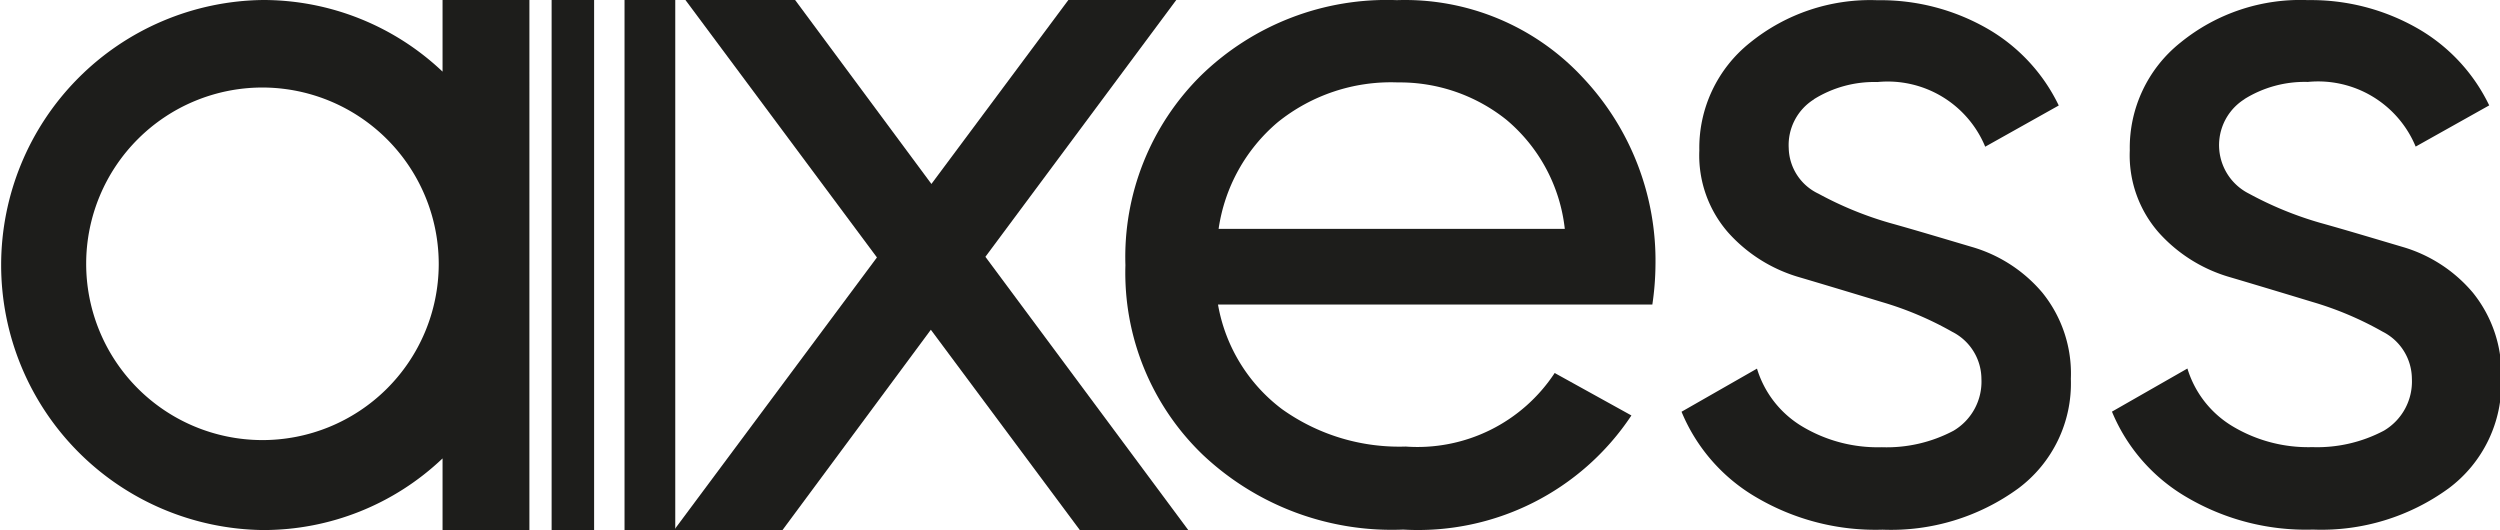 <svg id="axess-seeklogo.com" xmlns="http://www.w3.org/2000/svg" xmlns:xlink="http://www.w3.org/1999/xlink" width="70.669" height="14.983" viewBox="0 0 70.669 14.983">
  <defs>
    <clipPath id="clip-path">
      <rect id="Rectangle_3193" data-name="Rectangle 3193" width="70.669" height="14.983"/>
    </clipPath>
  </defs>
  <g id="Group_2812" data-name="Group 2812" transform="translate(0)">
    <g id="Group_2810" data-name="Group 2810" clip-path="url(#clip-path)">
      <path id="Path_2866" data-name="Path 2866" d="M333.115,132.5a3.228,3.228,0,0,1,1.792-.484,2.983,2.983,0,0,1,3.047,1.828l2.079-1.165a5.01,5.01,0,0,0-2.043-2.187,6.068,6.068,0,0,0-3.083-.789,5.367,5.367,0,0,0-3.6,1.2,3.8,3.8,0,0,0-1.434,3.047,3.309,3.309,0,0,0,.824,2.33,4.3,4.3,0,0,0,2.007,1.255c.789.233,1.559.466,2.33.7a9.352,9.352,0,0,1,1.989.842,1.5,1.5,0,0,1,.824,1.326,1.613,1.613,0,0,1-.789,1.47,4.031,4.031,0,0,1-2.025.466,4.157,4.157,0,0,1-2.258-.591,2.88,2.88,0,0,1-1.273-1.631l-2.133,1.219a5.014,5.014,0,0,0,2.115,2.42,6.638,6.638,0,0,0,3.567.914,6.108,6.108,0,0,0,3.835-1.165,3.7,3.7,0,0,0,1.488-3.1,3.635,3.635,0,0,0-.807-2.437,4.1,4.1,0,0,0-1.989-1.29c-.789-.233-1.559-.466-2.33-.681a9.952,9.952,0,0,1-2.007-.824,1.534,1.534,0,0,1-.125-2.67m-12.169,0a3.229,3.229,0,0,1,1.792-.484,2.983,2.983,0,0,1,3.047,1.828l2.079-1.165a5.01,5.01,0,0,0-2.043-2.187,6.068,6.068,0,0,0-3.083-.789,5.4,5.4,0,0,0-3.6,1.2,3.8,3.8,0,0,0-1.434,3.047,3.309,3.309,0,0,0,.824,2.33,4.3,4.3,0,0,0,2.007,1.255c.789.233,1.559.466,2.33.7a9.353,9.353,0,0,1,1.989.842,1.5,1.5,0,0,1,.824,1.326,1.613,1.613,0,0,1-.789,1.47,4.031,4.031,0,0,1-2.025.466,4.157,4.157,0,0,1-2.258-.591,2.88,2.88,0,0,1-1.272-1.631l-2.133,1.219a5.014,5.014,0,0,0,2.115,2.42,6.638,6.638,0,0,0,3.567.914,6.108,6.108,0,0,0,3.835-1.165,3.7,3.7,0,0,0,1.488-3.1,3.635,3.635,0,0,0-.807-2.437,4.1,4.1,0,0,0-1.989-1.29c-.789-.233-1.559-.466-2.33-.681a9.953,9.953,0,0,1-2.007-.824,1.463,1.463,0,0,1-.842-1.29,1.523,1.523,0,0,1,.717-1.38" transform="translate(-269.669 -129.7)" fill="#1d1d1b"/>
    </g>
    <g id="Group_2811" data-name="Group 2811" clip-path="url(#clip-path)">
      <path id="Path_2867" data-name="Path 2867" d="M64.484,137.192a4.983,4.983,0,1,1-4.982-5.018,4.991,4.991,0,0,1,4.982,5.018m2.563,7.492V129.7H64.592v2.025A7.374,7.374,0,0,0,59.52,129.7a7.492,7.492,0,0,0,0,14.983,7.341,7.341,0,0,0,5.072-2.025v2.025Z" transform="translate(-52.082 -129.7)" fill="#1d1d1b"/>
    </g>
  </g>
  <rect id="Rectangle_3195" data-name="Rectangle 3195" width="1.201" height="14.983" transform="translate(15.593)" fill="#1d1d1b"/>
  <rect id="Rectangle_3196" data-name="Rectangle 3196" width="1.434" height="14.983" transform="translate(17.654)" fill="#1d1d1b"/>
  <path id="Path_2868" data-name="Path 2868" d="M169.448,129.7l-3.871,5.2-3.853-5.2h-3.1l5.413,7.277-5.735,7.707h3.065l4.194-5.663,4.212,5.663h3.065l-5.735-7.725,5.395-7.259Z" transform="translate(-139.248 -129.7)" fill="#1d1d1b"/>
  <g id="Group_2814" data-name="Group 2814" transform="translate(0)">
    <g id="Group_2813" data-name="Group 2813" clip-path="url(#clip-path)">
      <path id="Path_2869" data-name="Path 2869" d="M240.271,133.087a4.693,4.693,0,0,1,1.649,3.083h-9.786a4.861,4.861,0,0,1,1.667-3.011,5.1,5.1,0,0,1,3.405-1.129,4.822,4.822,0,0,1,3.065,1.057m4.122,5.233a7.95,7.95,0,0,0,.09-1.111,7.539,7.539,0,0,0-2.043-5.305,6.859,6.859,0,0,0-5.269-2.2,7.525,7.525,0,0,0-5.538,2.133,7.212,7.212,0,0,0-2.133,5.359,7.132,7.132,0,0,0,2.187,5.359,7.781,7.781,0,0,0,5.664,2.115,7.237,7.237,0,0,0,6.452-3.226l-2.169-1.2a4.64,4.64,0,0,1-4.212,2.079,5.7,5.7,0,0,1-3.495-1.057,4.714,4.714,0,0,1-1.81-2.957h12.277Z" transform="translate(-197.687 -129.7)" fill="#1d1d1b"/>
    </g>
  </g>
</svg>
